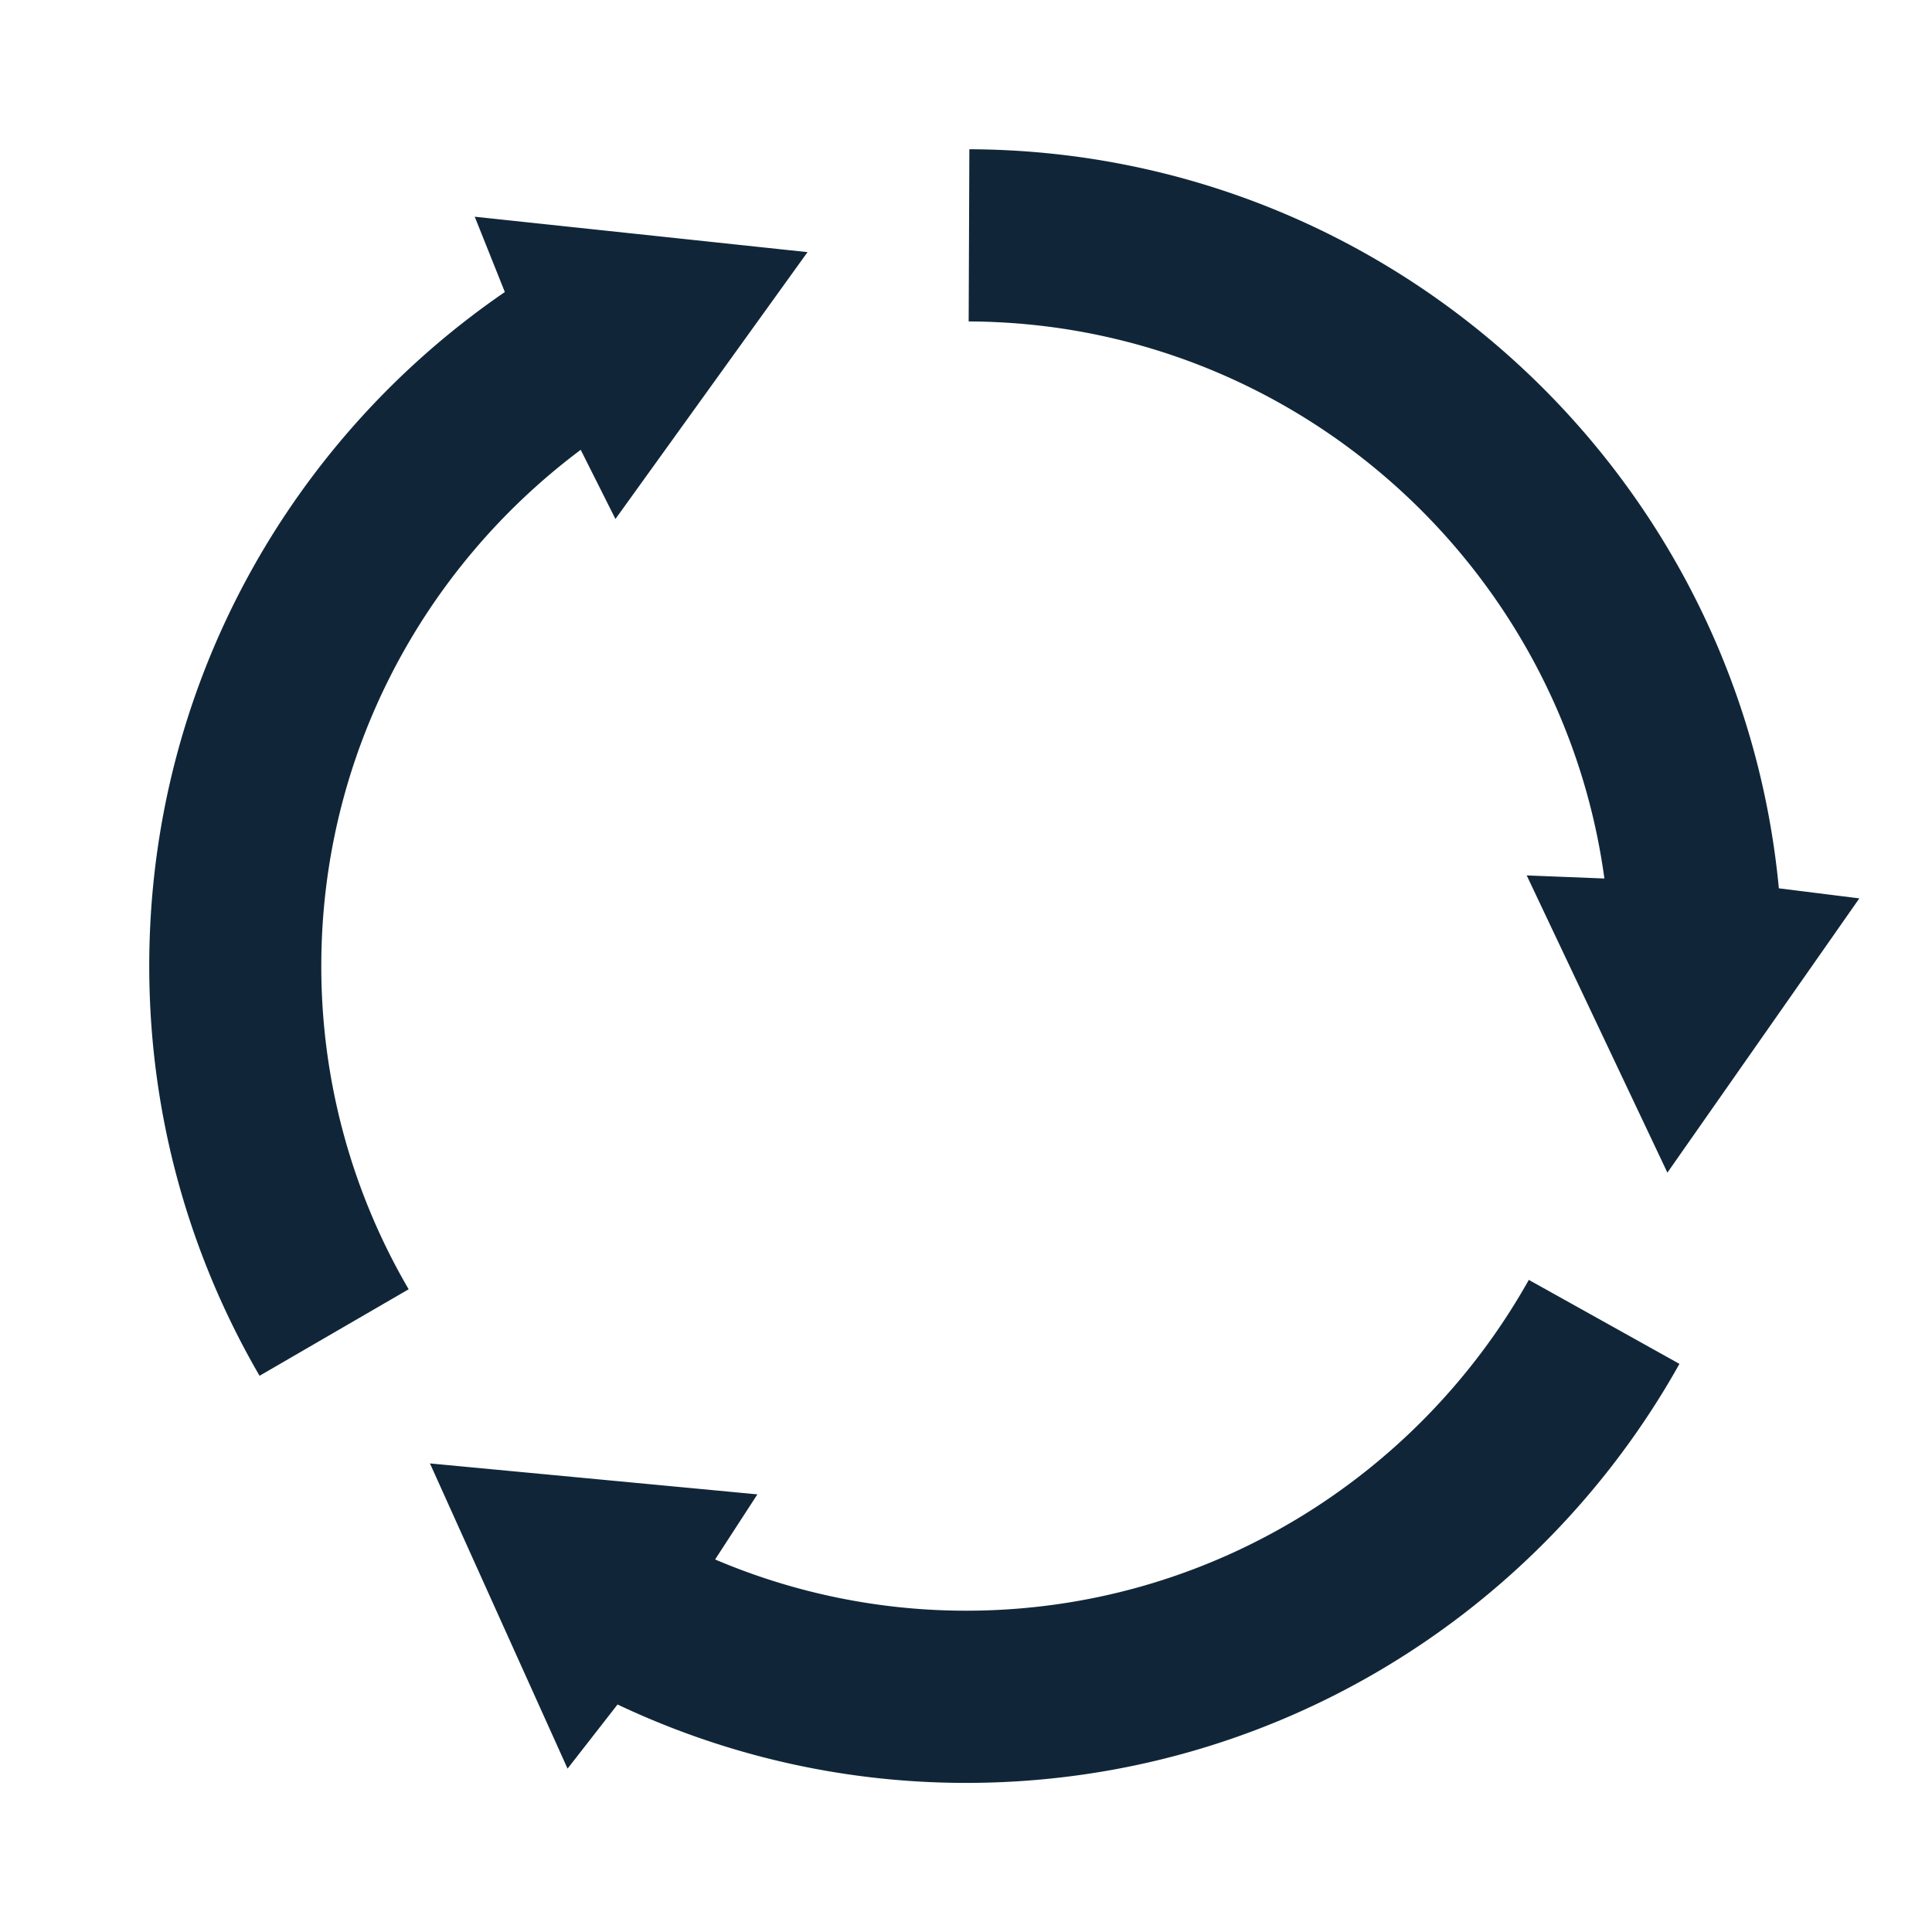 <svg xmlns="http://www.w3.org/2000/svg" viewBox="0 0 138 138"><path d="m57.69 18.01-23.78-2.53 2.15 5.38C20.73 31.37 10.66 49.01 10.66 69c0 10.67 2.88 20.67 7.88 29.27l10.65-6.18A45.701 45.701 0 0 1 22.95 69c0-15.08 7.3-28.47 18.53-36.87l2.48 4.94 13.72-19.06Zm69.37 45.43c-2.8-29.53-27.58-52.66-57.82-52.78l-.05 12.3c23.18.09 42.36 17.41 45.41 39.79l-5.55-.22 10.05 21.23 13.71-19.59-5.76-.72ZM109.2 91.42c-7.89 14.08-22.95 23.63-40.2 23.63a45.73 45.73 0 0 1-17.92-3.66l3.02-4.65-23.39-2.21 9.83 21.8 3.57-4.58c7.55 3.57 15.98 5.6 24.89 5.6 21.91 0 40.98-12.08 50.96-29.93l-10.76-6Z" style="fill:#102638"/></svg>